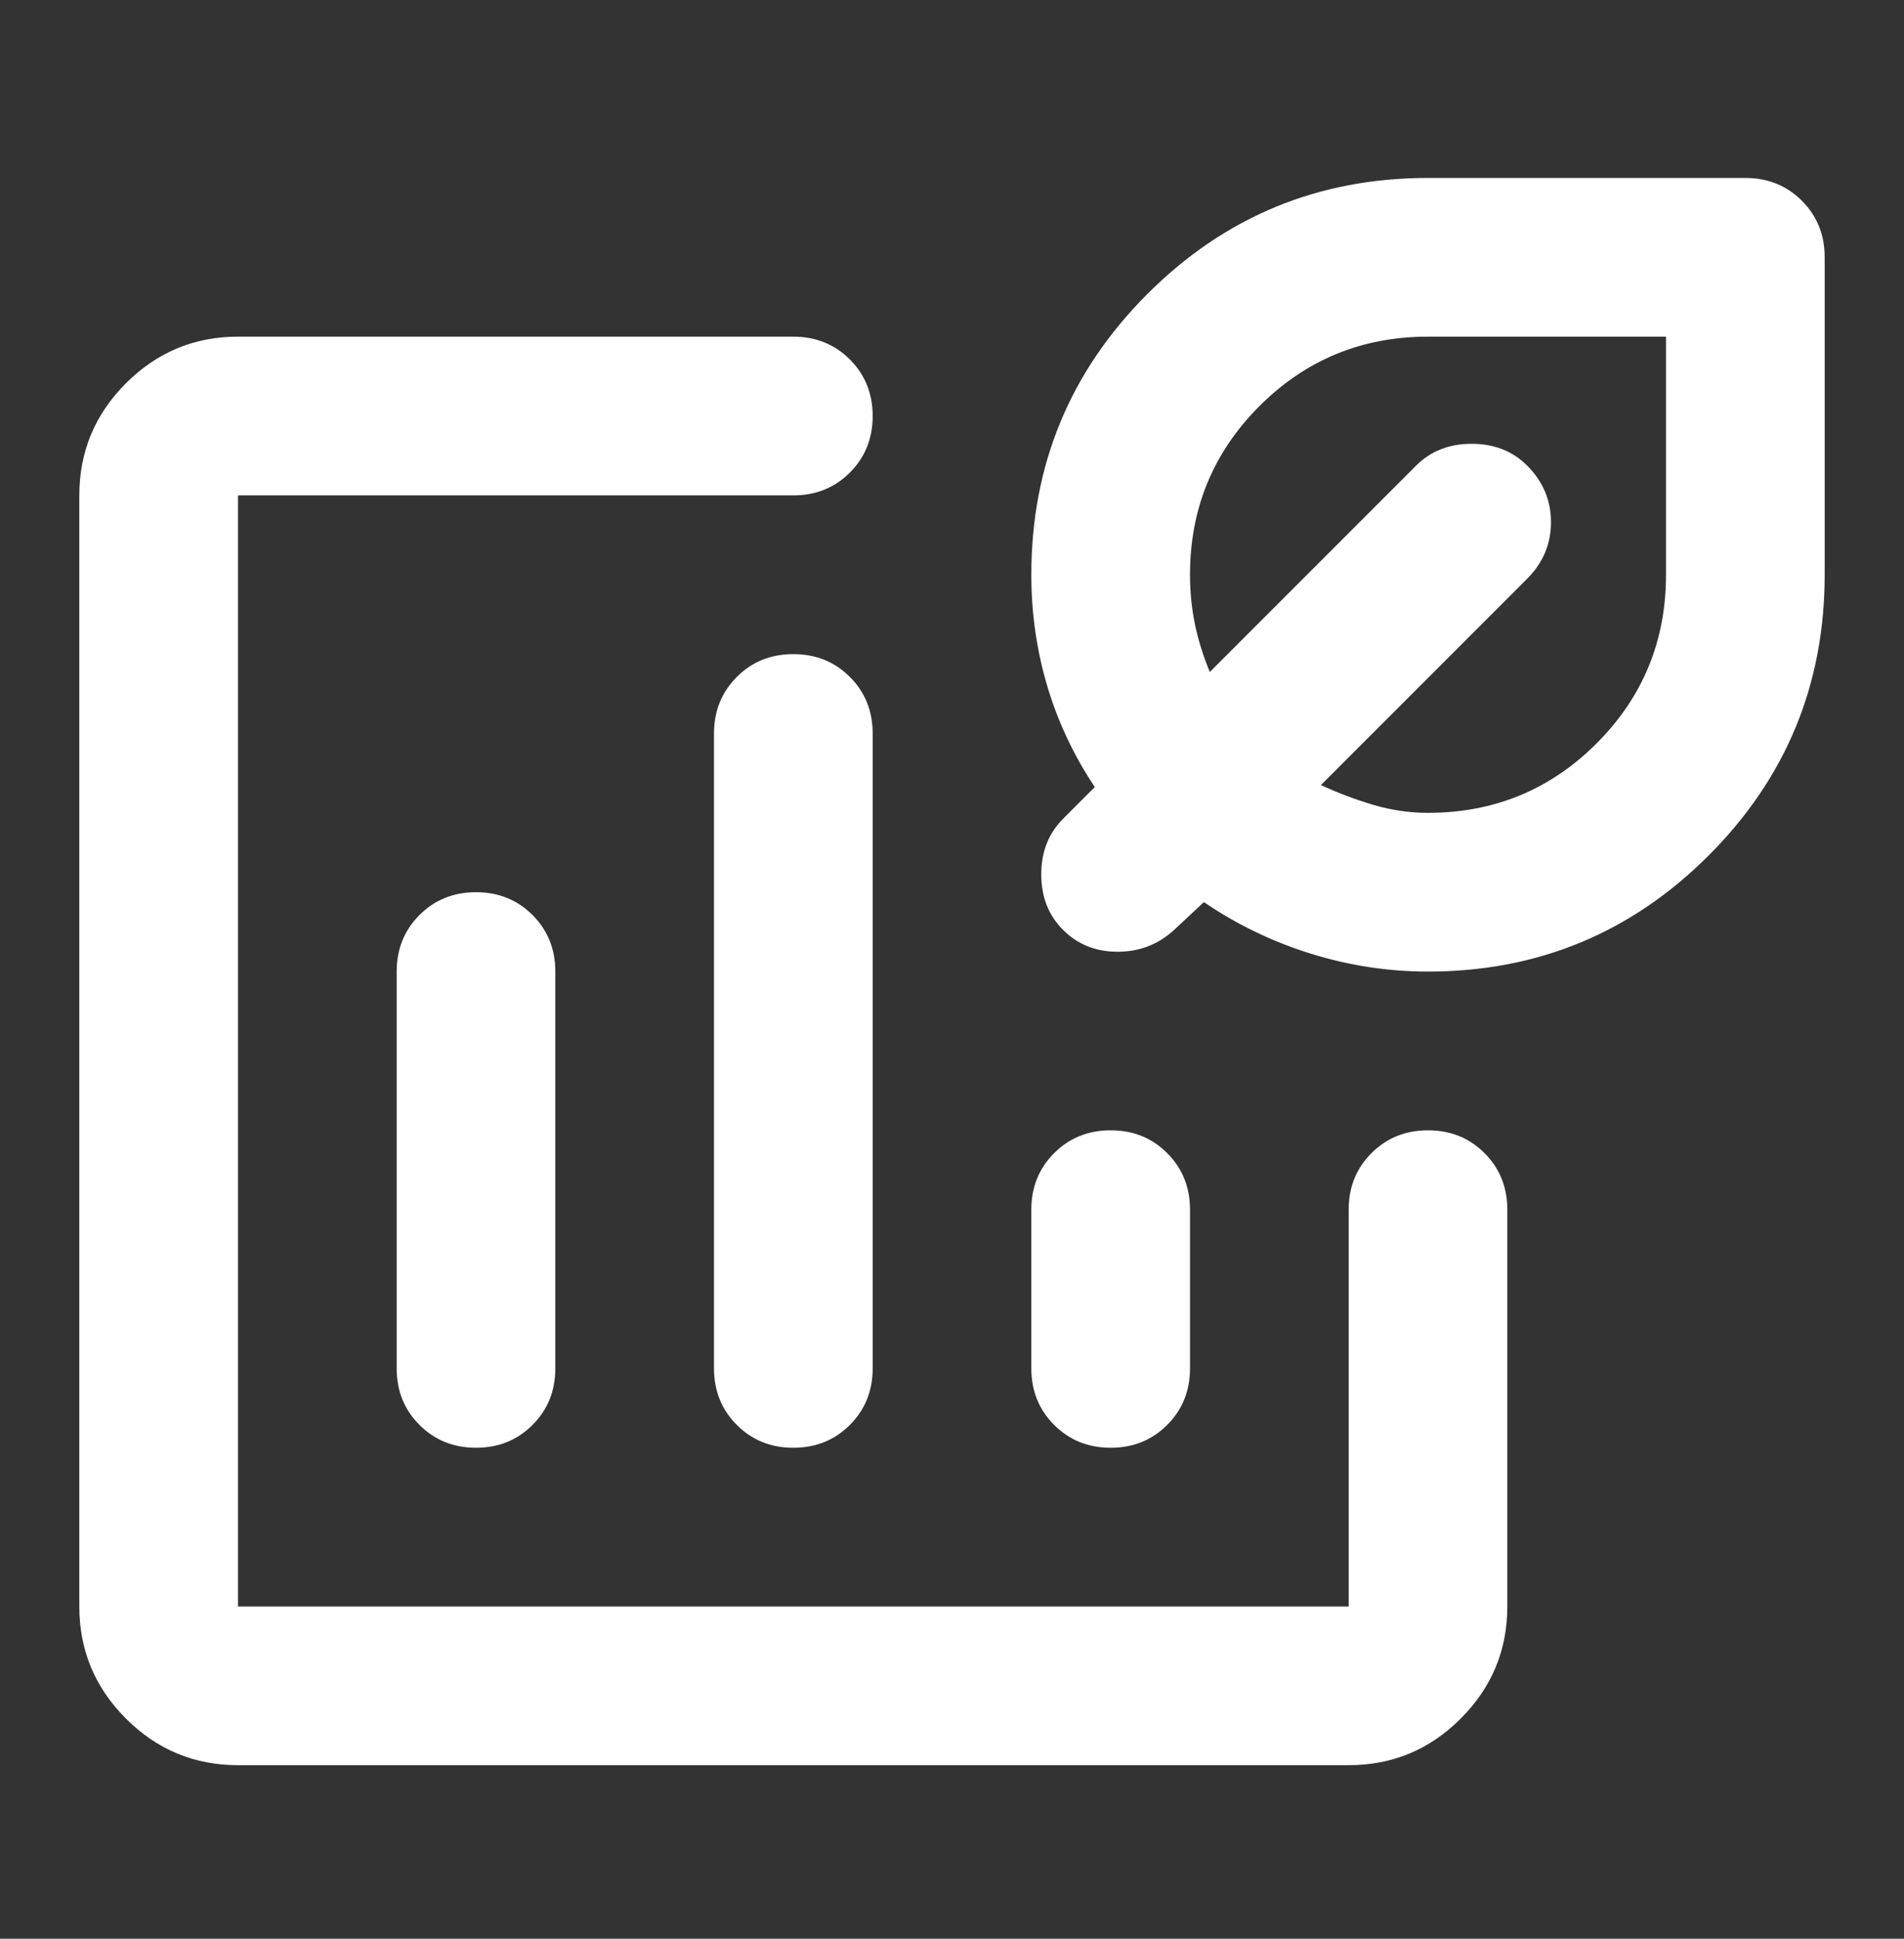<svg width="56" height="57" viewBox="0 0 56 57" fill="none" xmlns="http://www.w3.org/2000/svg">
<rect x="0" y="0" width="56" height="57" fill="#333333" stroke="none"/>
<mask id="mask0_138_3159" style="mask-type:alpha" maskUnits="userSpaceOnUse" x="0" y="0" width="56" height="57">
<rect y="0.565" width="56" height="56" fill="#D9D9D9"/>
</mask>
<g mask="url(#mask0_138_3159)">
<path d="M7 51.898C5.717 51.898 4.618 51.441 3.704 50.528C2.79 49.614 2.333 48.515 2.333 47.232V14.565C2.333 13.282 2.79 12.183 3.704 11.269C4.618 10.355 5.717 9.898 7 9.898H23.333C23.994 9.898 24.549 10.122 24.996 10.569C25.443 11.016 25.667 11.57 25.667 12.232C25.667 12.893 25.443 13.447 24.996 13.894C24.549 14.341 23.994 14.565 23.333 14.565H7V47.232H39.667V35.565C39.667 34.904 39.89 34.35 40.337 33.903C40.785 33.455 41.339 33.232 42 33.232C42.661 33.232 43.215 33.455 43.663 33.903C44.11 34.35 44.333 34.904 44.333 35.565V47.232C44.333 48.515 43.876 49.614 42.962 50.528C42.049 51.441 40.95 51.898 39.667 51.898H7ZM14 26.232C13.339 26.232 12.785 26.455 12.338 26.902C11.89 27.35 11.667 27.904 11.667 28.565V40.232C11.667 40.893 11.89 41.447 12.338 41.894C12.785 42.341 13.339 42.565 14 42.565C14.661 42.565 15.215 42.341 15.662 41.894C16.11 41.447 16.333 40.893 16.333 40.232V28.565C16.333 27.904 16.11 27.35 15.662 26.902C15.215 26.455 14.661 26.232 14 26.232ZM23.333 19.232C22.672 19.232 22.118 19.455 21.671 19.902C21.224 20.35 21 20.904 21 21.565V40.232C21 40.893 21.224 41.447 21.671 41.894C22.118 42.341 22.672 42.565 23.333 42.565C23.994 42.565 24.549 42.341 24.996 41.894C25.443 41.447 25.667 40.893 25.667 40.232V21.565C25.667 20.904 25.443 20.35 24.996 19.902C24.549 19.455 23.994 19.232 23.333 19.232ZM32.667 33.232C32.006 33.232 31.451 33.455 31.004 33.903C30.557 34.35 30.333 34.904 30.333 35.565V40.232C30.333 40.893 30.557 41.447 31.004 41.894C31.451 42.341 32.006 42.565 32.667 42.565C33.328 42.565 33.882 42.341 34.329 41.894C34.776 41.447 35 40.893 35 40.232V35.565C35 34.904 34.776 34.35 34.329 33.903C33.882 33.455 33.328 33.232 32.667 33.232ZM42 28.565C40.833 28.565 39.686 28.39 38.558 28.04C37.431 27.69 36.381 27.184 35.408 26.523L34.533 27.34C34.067 27.768 33.513 27.982 32.871 27.982C32.229 27.982 31.695 27.768 31.267 27.34C30.839 26.912 30.625 26.368 30.625 25.707C30.625 25.046 30.839 24.501 31.267 24.073L32.2 23.14C31.578 22.207 31.111 21.215 30.8 20.165C30.489 19.115 30.333 18.026 30.333 16.898C30.333 13.671 31.471 10.919 33.746 8.644C36.021 6.369 38.772 5.232 42 5.232H51.333C51.995 5.232 52.549 5.455 52.996 5.902C53.443 6.35 53.667 6.904 53.667 7.565V16.898C53.667 20.126 52.529 22.878 50.254 25.152C47.979 27.427 45.228 28.565 42 28.565ZM42 23.898C43.944 23.898 45.597 23.218 46.958 21.857C48.319 20.495 49 18.843 49 16.898V9.898H42C40.056 9.898 38.403 10.579 37.042 11.94C35.681 13.301 35 14.954 35 16.898C35 17.404 35.049 17.89 35.146 18.357C35.243 18.823 35.389 19.29 35.583 19.757L41.65 13.69C42.078 13.262 42.622 13.048 43.283 13.048C43.944 13.048 44.489 13.262 44.917 13.69C45.383 14.157 45.617 14.711 45.617 15.352C45.617 15.994 45.383 16.548 44.917 17.015L38.85 23.082C39.356 23.315 39.871 23.509 40.396 23.665C40.921 23.82 41.456 23.898 42 23.898Z" fill="white"/>
</g>
</svg>

